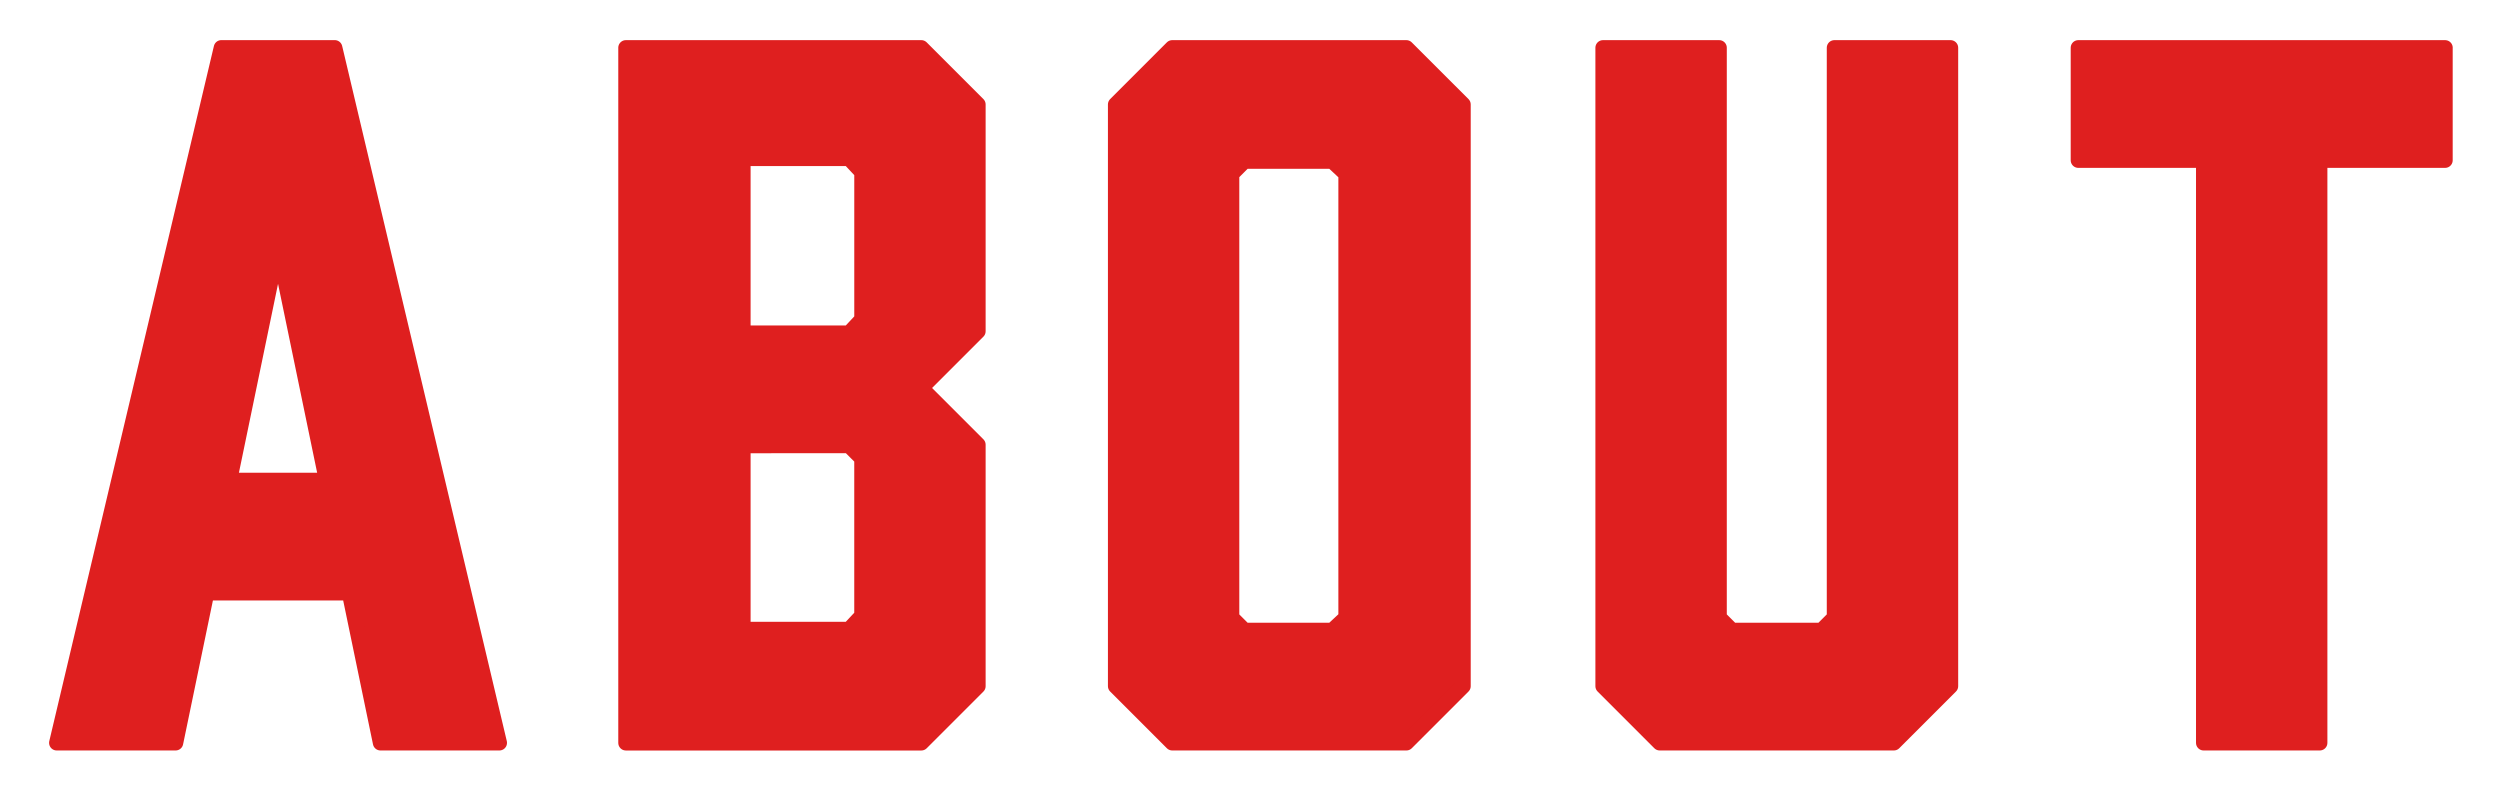 <svg xmlns="http://www.w3.org/2000/svg" xmlns:xlink="http://www.w3.org/1999/xlink" width="164" height="52" viewBox="0 0 164 52">
  <defs>
    <style>
      .cls-1 {
        fill: #df1f1f;
        stroke: #df1f1f;
        stroke-linejoin: round;
        stroke-width: 1px;
        fill-rule: evenodd;
        filter: url(#filter);
      }
    </style>
    <filter id="filter" x="33" y="318" width="164" height="52" filterUnits="userSpaceOnUse">
      <feFlood result="flood" flood-color="#fff"/>
      <feComposite result="composite" operator="in" in2="SourceGraphic"/>
      <feBlend result="blend" in2="SourceGraphic"/>
    </filter>
  </defs>
  <g transform="translate(-33 -318)" style="fill: #df1f1f; filter: url(#filter)">
    <path id="ABOUT_" data-name="ABOUT " class="cls-1" d="M57.959,366.731h7.8l-10.8-45.6H47.52l-10.8,45.6h7.8l2.04-9.839h9.36Zm-9.9-17.219,3.18-15.359,3.18,15.359H48.06Zm26-28.379v45.6H93.437l3.72-3.72V347.172l-3.72-3.72,3.72-3.72V324.853l-3.72-3.72H74.058Zm7.68,18.719V328.393H88.7l0.84,0.9v9.659l-0.84.9h-6.96Zm7.8,8.22v10.32l-0.84.9h-6.96v-12.06H88.7Zm35.718-26.939H109.9l-3.72,3.72v38.158l3.72,3.72h15.359l3.72-3.72V324.853Zm-3.96,8.28v29.1l-0.9.84h-5.759l-0.84-.84v-29.1l0.84-.84H120.4Zm39.66-8.28h-7.62v37.379l-0.84.84h-5.879l-0.84-.84V321.133h-7.62v41.878l3.72,3.72h15.359l3.72-3.72V321.133Zm32.442,0H169.338v7.38h8.22v38.218h7.619V328.513h8.22v-7.38Z" style="stroke: inherit; filter: none; fill: inherit"/>
  </g>
  <use transform="translate(-33 -318)" xlink:href="#ABOUT_" style="stroke: #df1f1f; filter: none; fill: none"/>
</svg>
